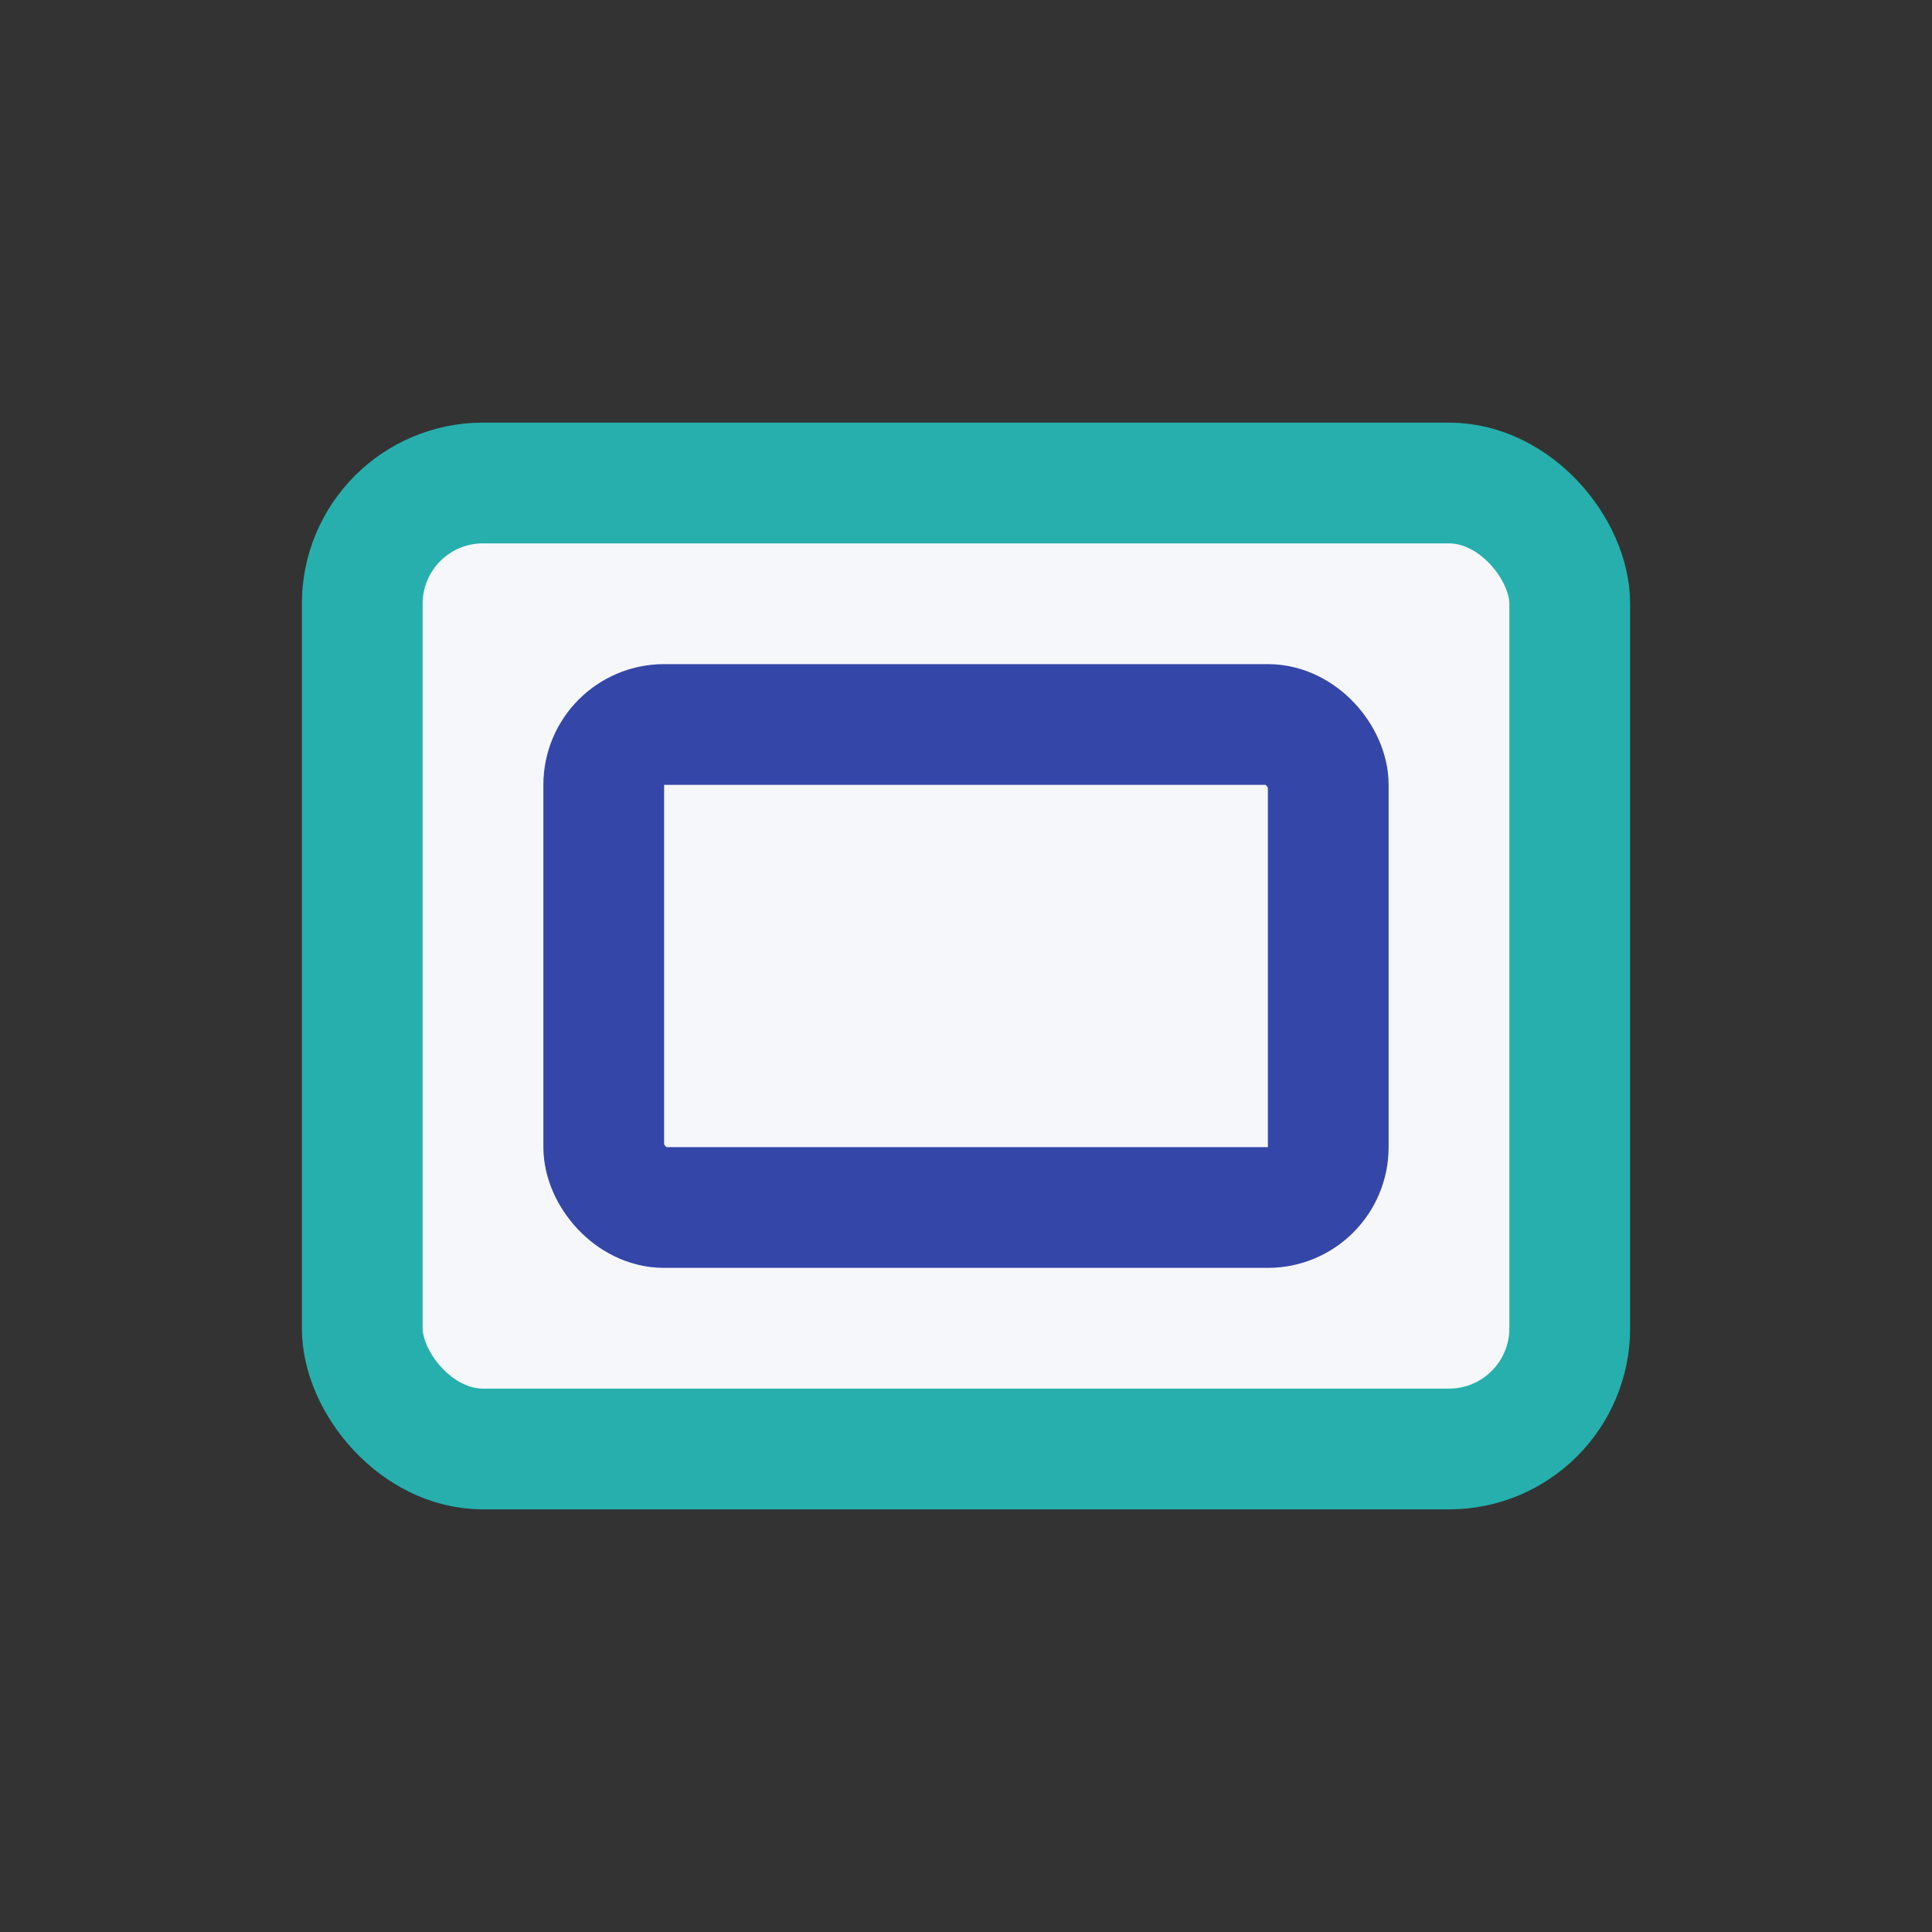 <?xml version="1.0" encoding="UTF-8"?>
<svg xmlns="http://www.w3.org/2000/svg" width="32" height="32" viewBox="0 0 32 32"><rect x="0" y="0" width="32" height="32" fill="#333333" stroke="none"/><rect x="6" y="8" width="20" height="16" rx="2" fill="#F6F7FB" stroke="#26AFAD" stroke-width="2"/><rect x="10" y="12" width="12" height="8" rx="1" fill="none" stroke="#3546A9" stroke-width="2"/></svg>
